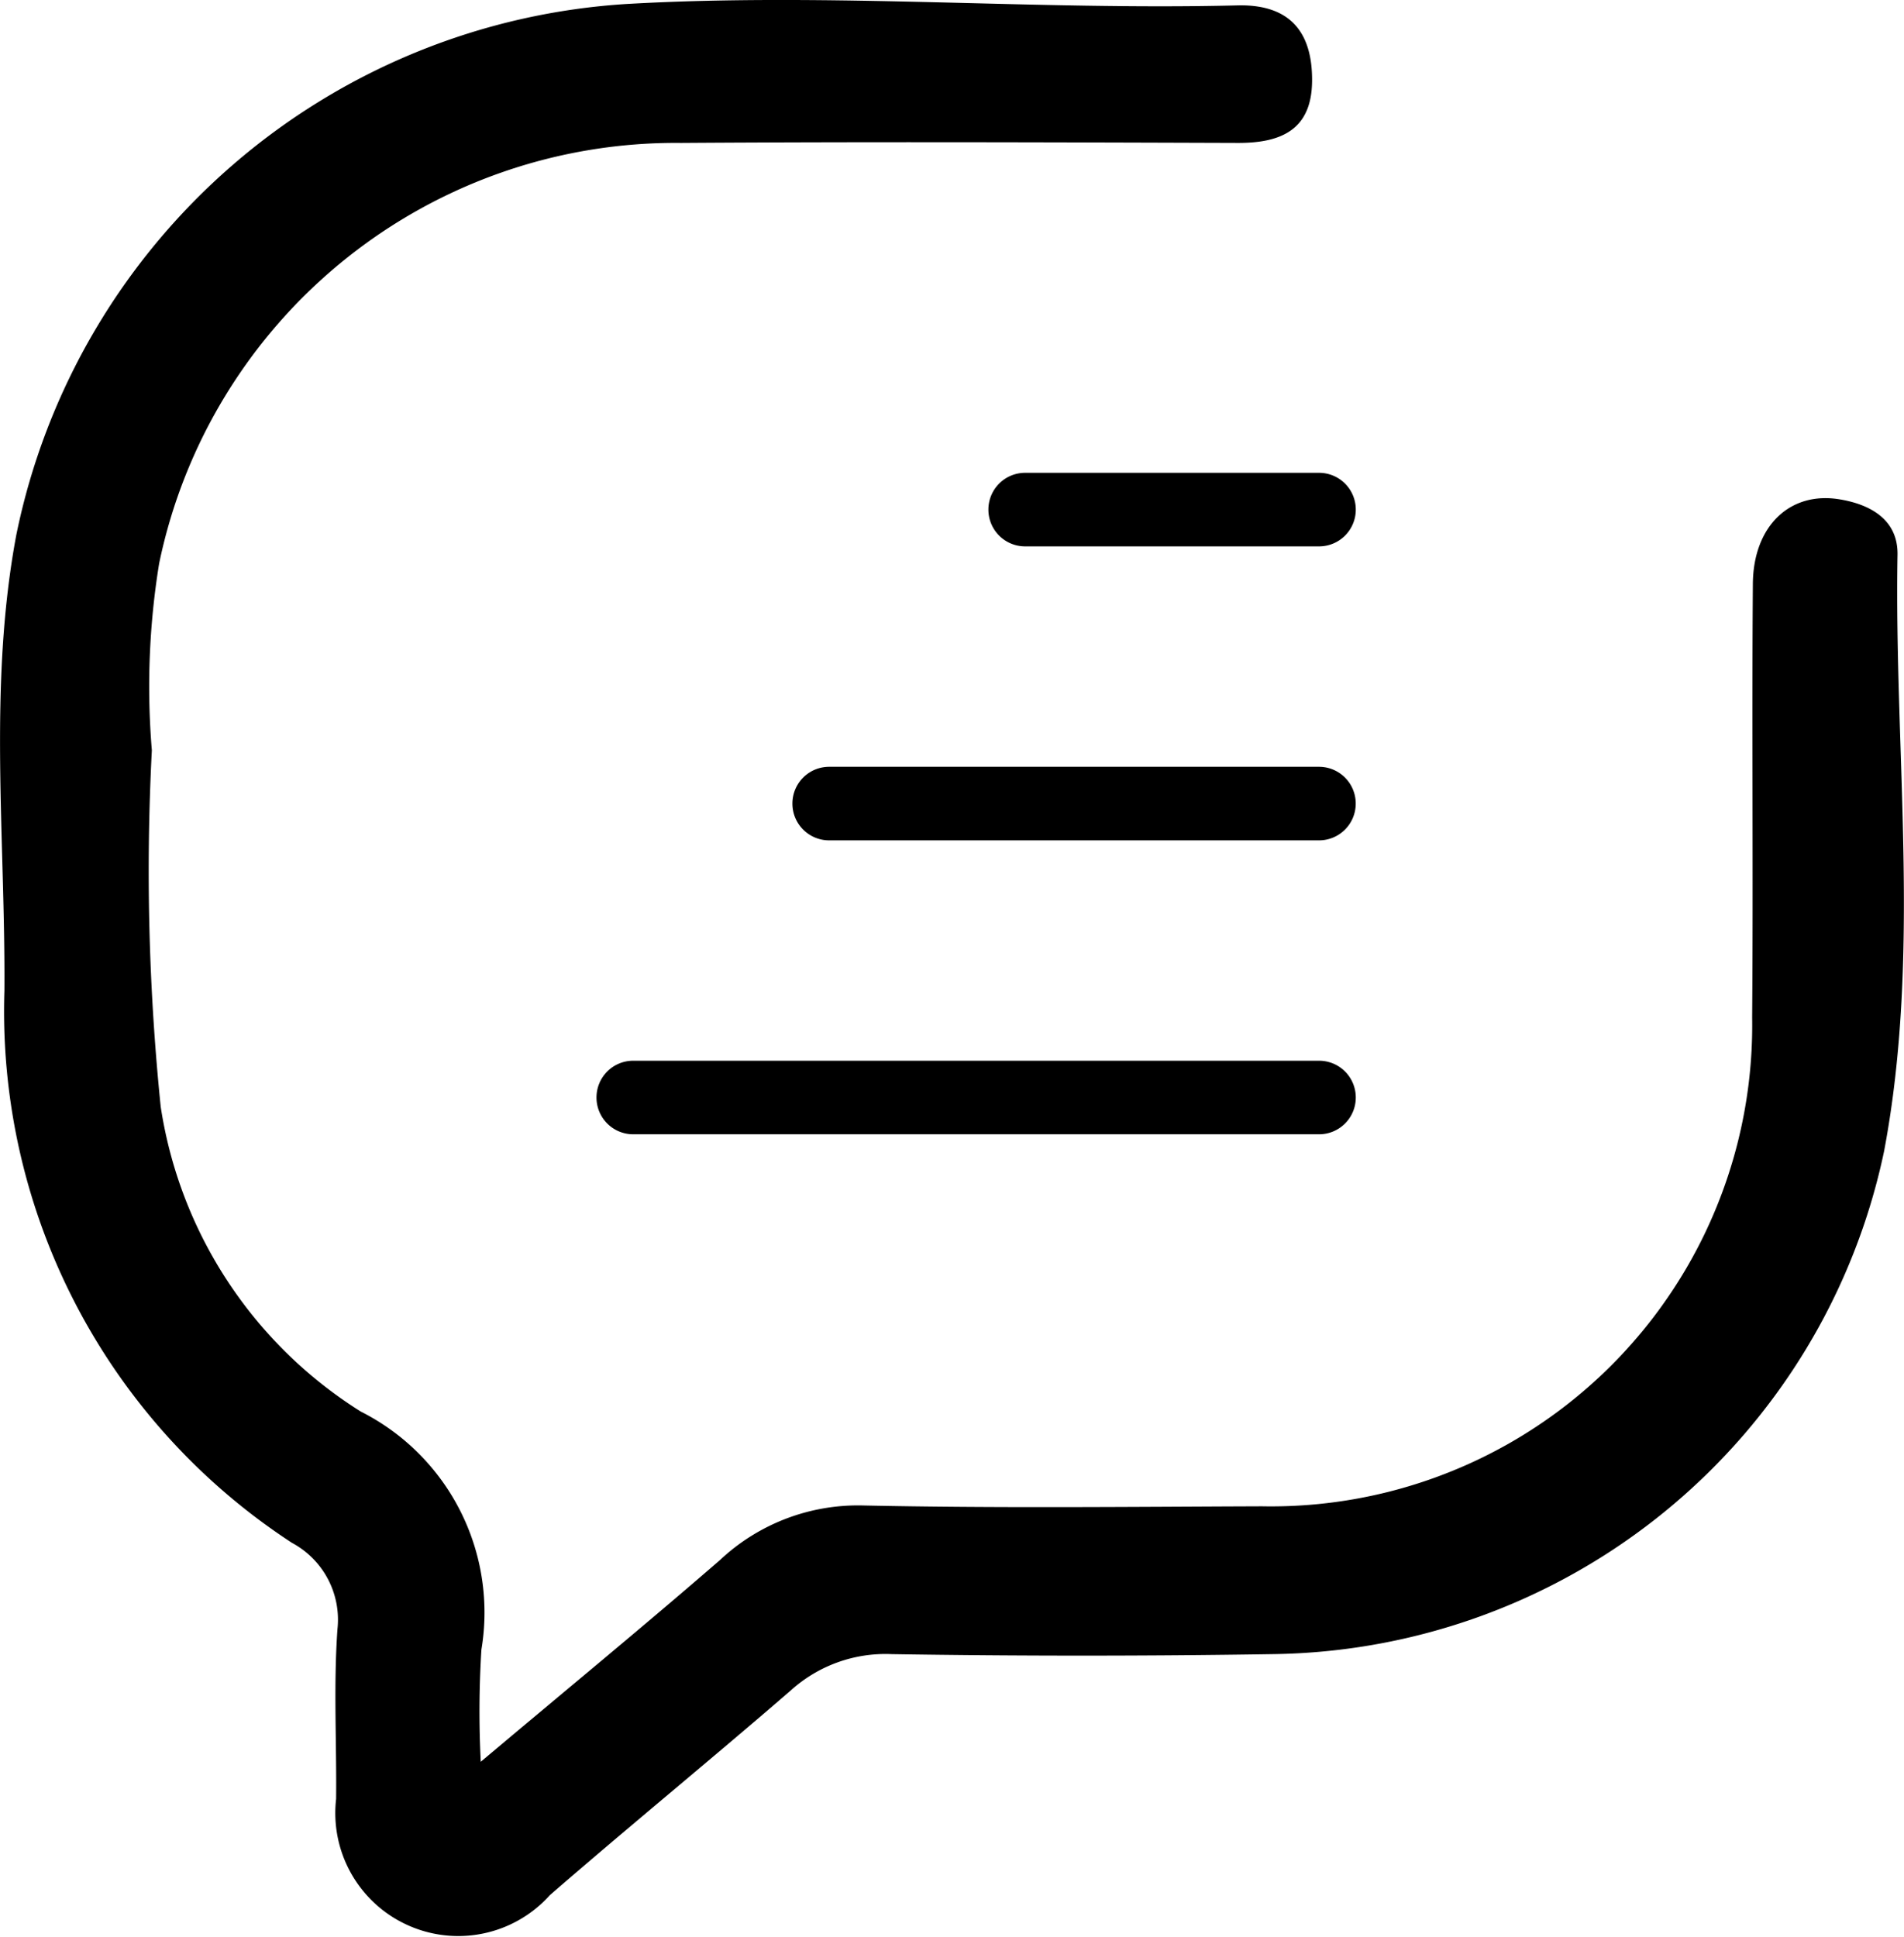<svg xmlns="http://www.w3.org/2000/svg" width="34.946" height="35.545" viewBox="0 0 34.946 35.545">
  <g id="Group_4539" data-name="Group 4539" transform="translate(-501.178 -5483.495)">
    <g id="Group_4538" data-name="Group 4538">
      <path id="Path_25105" data-name="Path 25105" d="M8.822,47.739c1.606-1.351,3.016-2.51,4.394-3.705a3.7,3.7,0,0,1,2.63-1c2.437.051,4.875.024,7.313.015a8.831,8.831,0,0,0,9-8.97c.021-2.653-.007-5.306.013-7.959.008-1.061.681-1.7,1.588-1.551.571.093,1.078.375,1.067,1.018-.063,3.65.435,7.335-.246,10.943a11.618,11.618,0,0,1-11.226,9.232q-3.495.055-6.99,0a2.592,2.592,0,0,0-1.852.667c-1.463,1.266-2.962,2.49-4.423,3.758A2.257,2.257,0,0,1,6.169,48.42c.011-1.04-.049-2.083.025-3.118a1.6,1.6,0,0,0-.835-1.582A11.645,11.645,0,0,1,.081,33.586C.1,30.8-.22,27.989.3,25.219a12.208,12.208,0,0,1,11.237-9.742c3.732-.21,7.452.12,11.177.028.97-.024,1.376.5,1.368,1.39s-.564,1.136-1.361,1.134c-3.406-.011-6.812-.023-10.217,0a9.68,9.68,0,0,0-9.583,7.717,14.086,14.086,0,0,0-.134,3.429,42.615,42.615,0,0,0,.163,6.544,8.029,8.029,0,0,0,3.671,5.591,4.129,4.129,0,0,1,2.215,4.368,18.2,18.2,0,0,0-.012,2.06" transform="translate(501.178 5468.089)"/>
      <g id="Group_4532" data-name="Group 4532" transform="translate(512.126 5492.172)">
        <path id="Line_70" data-name="Line 70" d="M5.319.6H-.076A.674.674,0,0,1-.75-.076.674.674,0,0,1-.076-.75H5.319a.674.674,0,0,1,.674.674A.674.674,0,0,1,5.319.6Z" transform="translate(7.943 0.75)"/>
        <path id="Line_71" data-name="Line 71" d="M8.915.6H-.076A.674.674,0,0,1-.75-.076.674.674,0,0,1-.076-.75H8.915a.674.674,0,0,1,.674.674A.674.674,0,0,1,8.915.6Z" transform="translate(4.346 6.145)"/>
        <path id="Line_72" data-name="Line 72" d="M12.512.6H-.076A.674.674,0,0,1-.75-.076.674.674,0,0,1-.076-.75H12.512a.674.674,0,0,1,.674.674A.674.674,0,0,1,12.512.6Z" transform="translate(0.75 11.539)"/>
      </g>
    </g>
  </g>
</svg>
